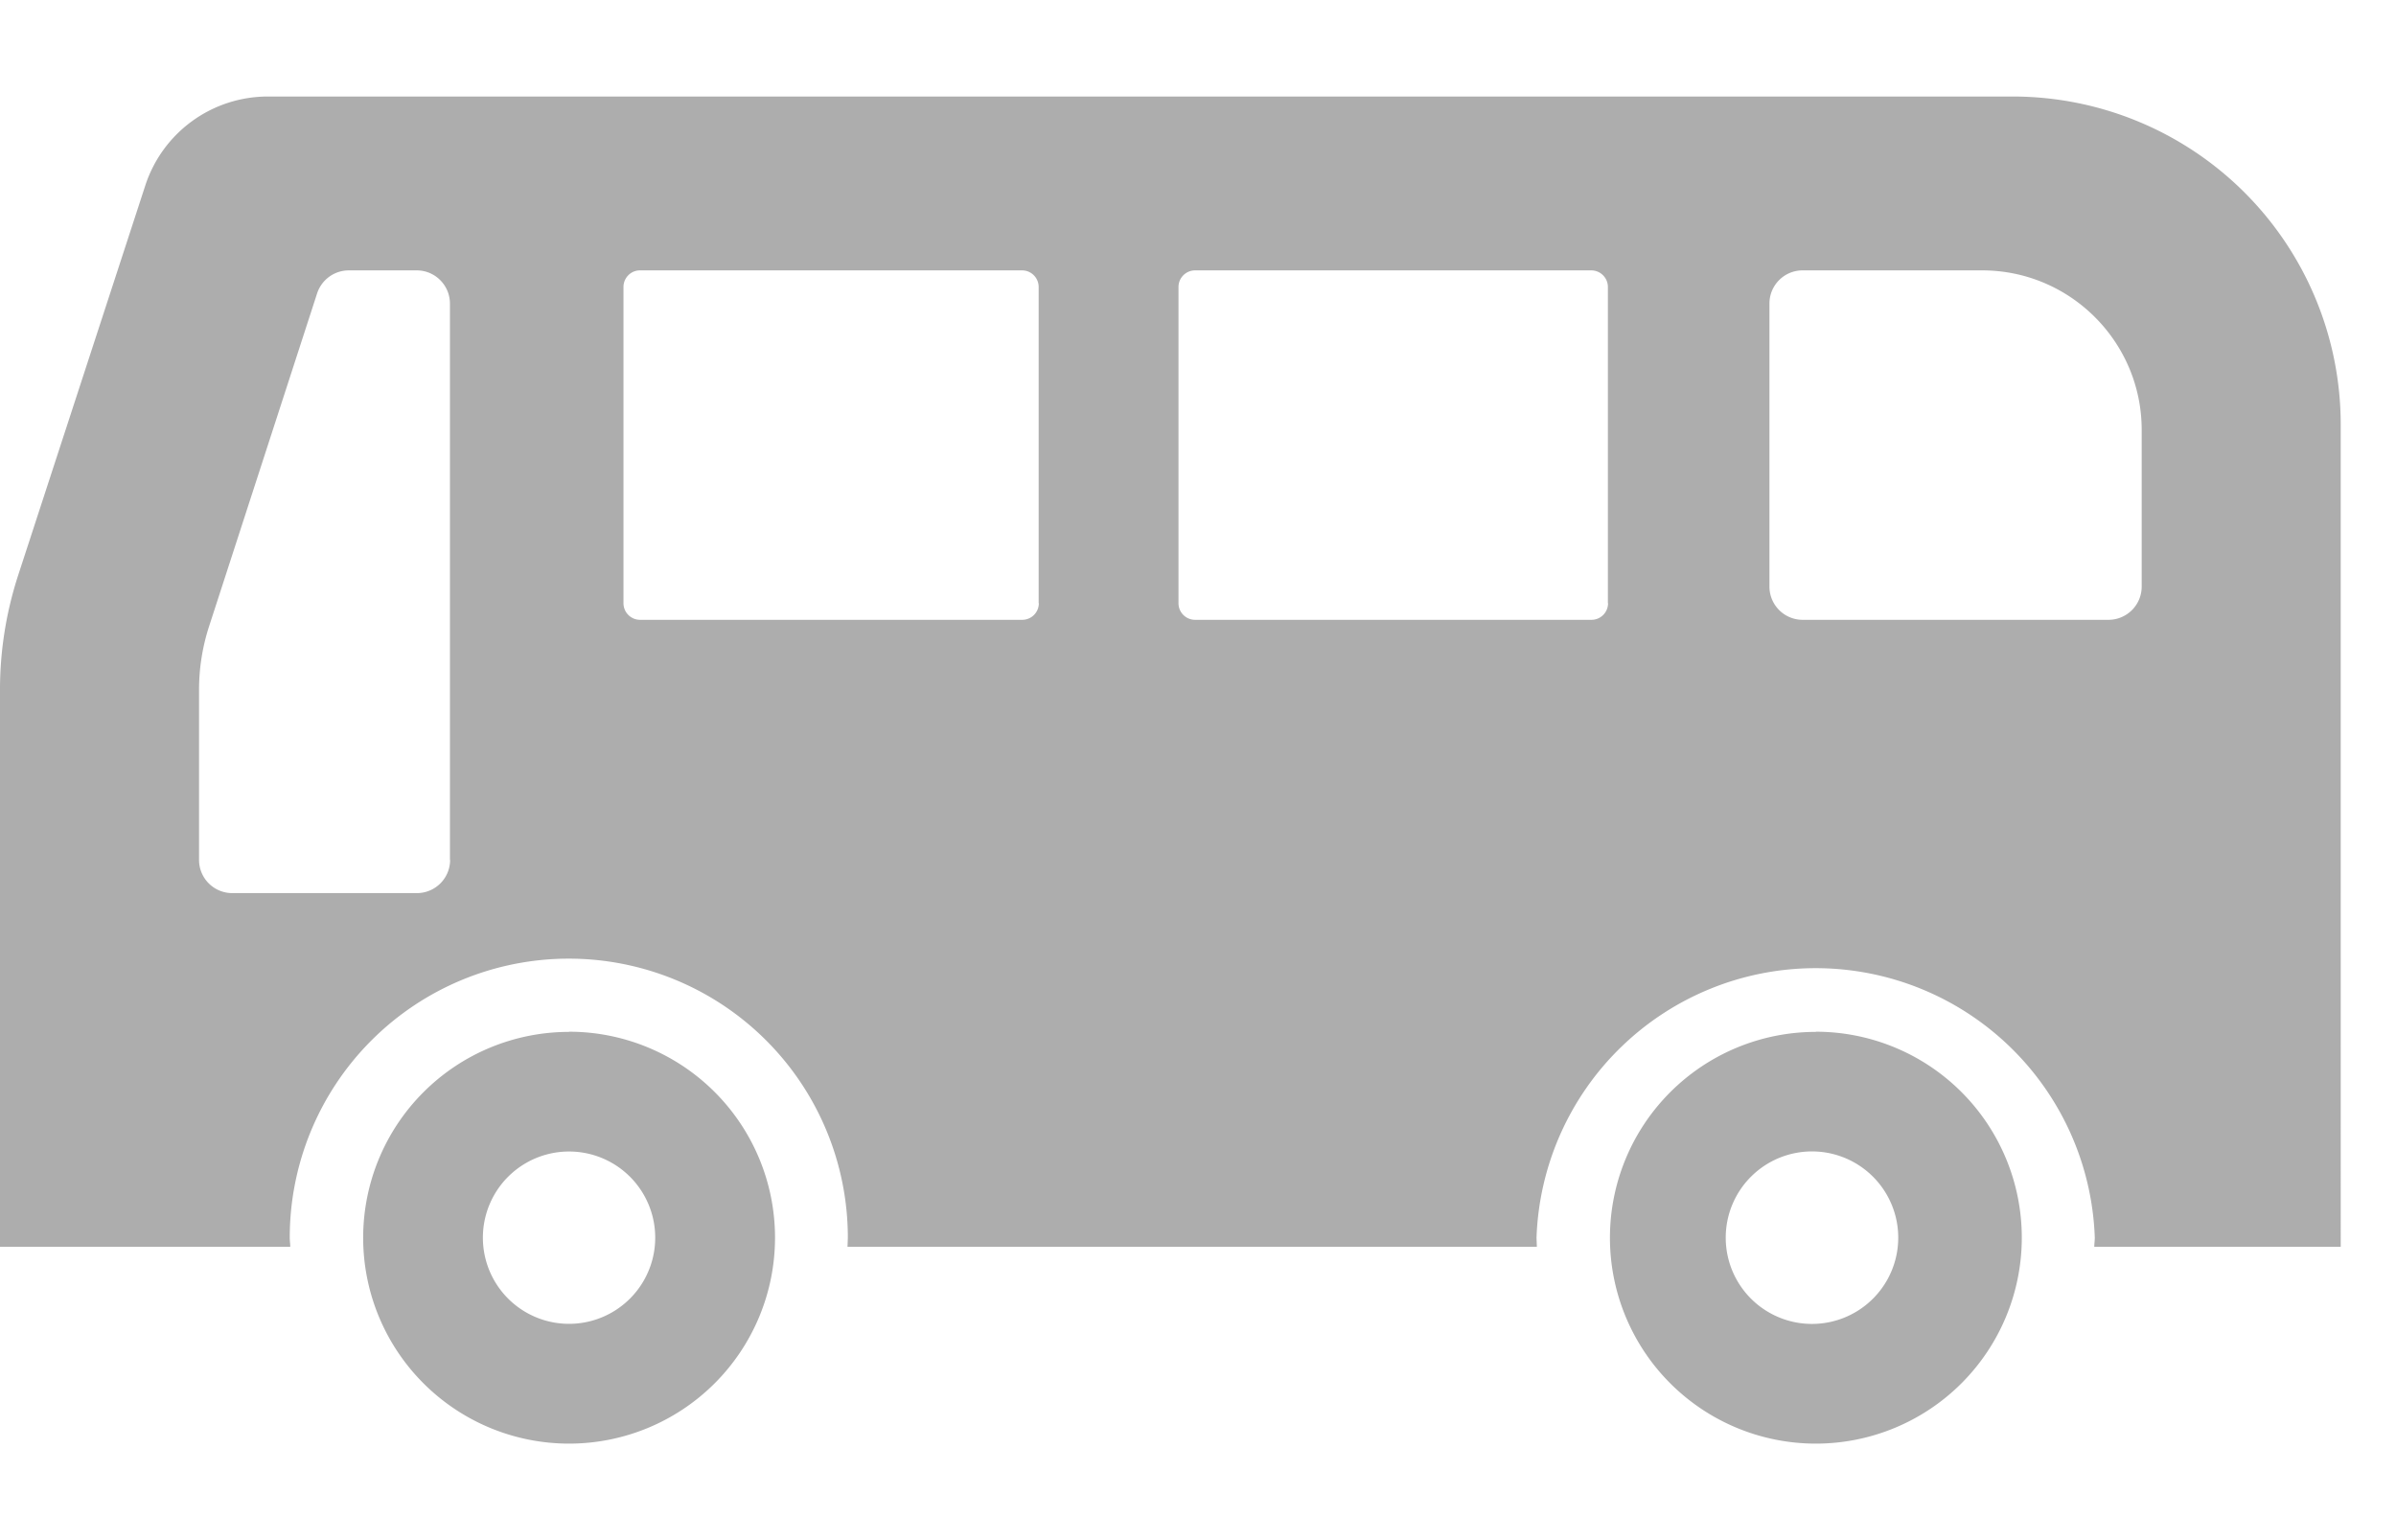 <svg viewBox="0 0 14 9" fill="none" xmlns="http://www.w3.org/2000/svg"><path d="M11.76.564H1.564a.753.753 0 0 0-.715.52L.106 3.362A2.164 2.164 0 0 0 0 4.043v3.243h1.696c0-.018-.003-.035-.003-.053a1.63 1.63 0 0 1 3.261-.001l-.002.054H8.98l-.002-.053a1.632 1.632 0 0 1 3.262-.001c0 .019-.003.036-.003.054h1.44V2.48A1.917 1.917 0 0 0 11.762.564ZM2.63 5.025a.194.194 0 0 1-.194.194H1.357a.194.194 0 0 1-.194-.194v-.994c0-.127.02-.253.06-.375l.63-1.942a.195.195 0 0 1 .185-.134h.397c.107 0 .194.087.194.194v3.251Zm3.44-1.5a.097.097 0 0 1-.097.097H3.739a.097.097 0 0 1-.096-.097V1.677c0-.053.043-.097.096-.097h2.233c.054 0 .097.044.097.097v1.848Zm3.326 0a.097.097 0 0 1-.097.097H6.983a.097.097 0 0 1-.097-.097V1.677c0-.053.043-.097.097-.097h2.315c.054 0 .097.044.097.097v1.848Zm3.118-.097a.194.194 0 0 1-.194.194h-1.787a.194.194 0 0 1-.194-.194V1.774c0-.107.086-.194.194-.194h1.049c.514 0 .932.418.932.932v.916Z" fill="#ADADAD"/><path d="M3.325 6.03a1.203 1.203 0 1 0 0 2.406 1.203 1.203 0 0 0 0-2.407Zm0 1.706a.503.503 0 1 1 0-1.007.503.503 0 0 1 0 1.007ZM10.61 6.03a1.203 1.203 0 1 0 0 2.406 1.203 1.203 0 0 0 0-2.407Zm0 1.706a.504.504 0 1 1 0-1.007.504.504 0 0 1 0 1.007Z" fill="#ADADAD"/></svg>